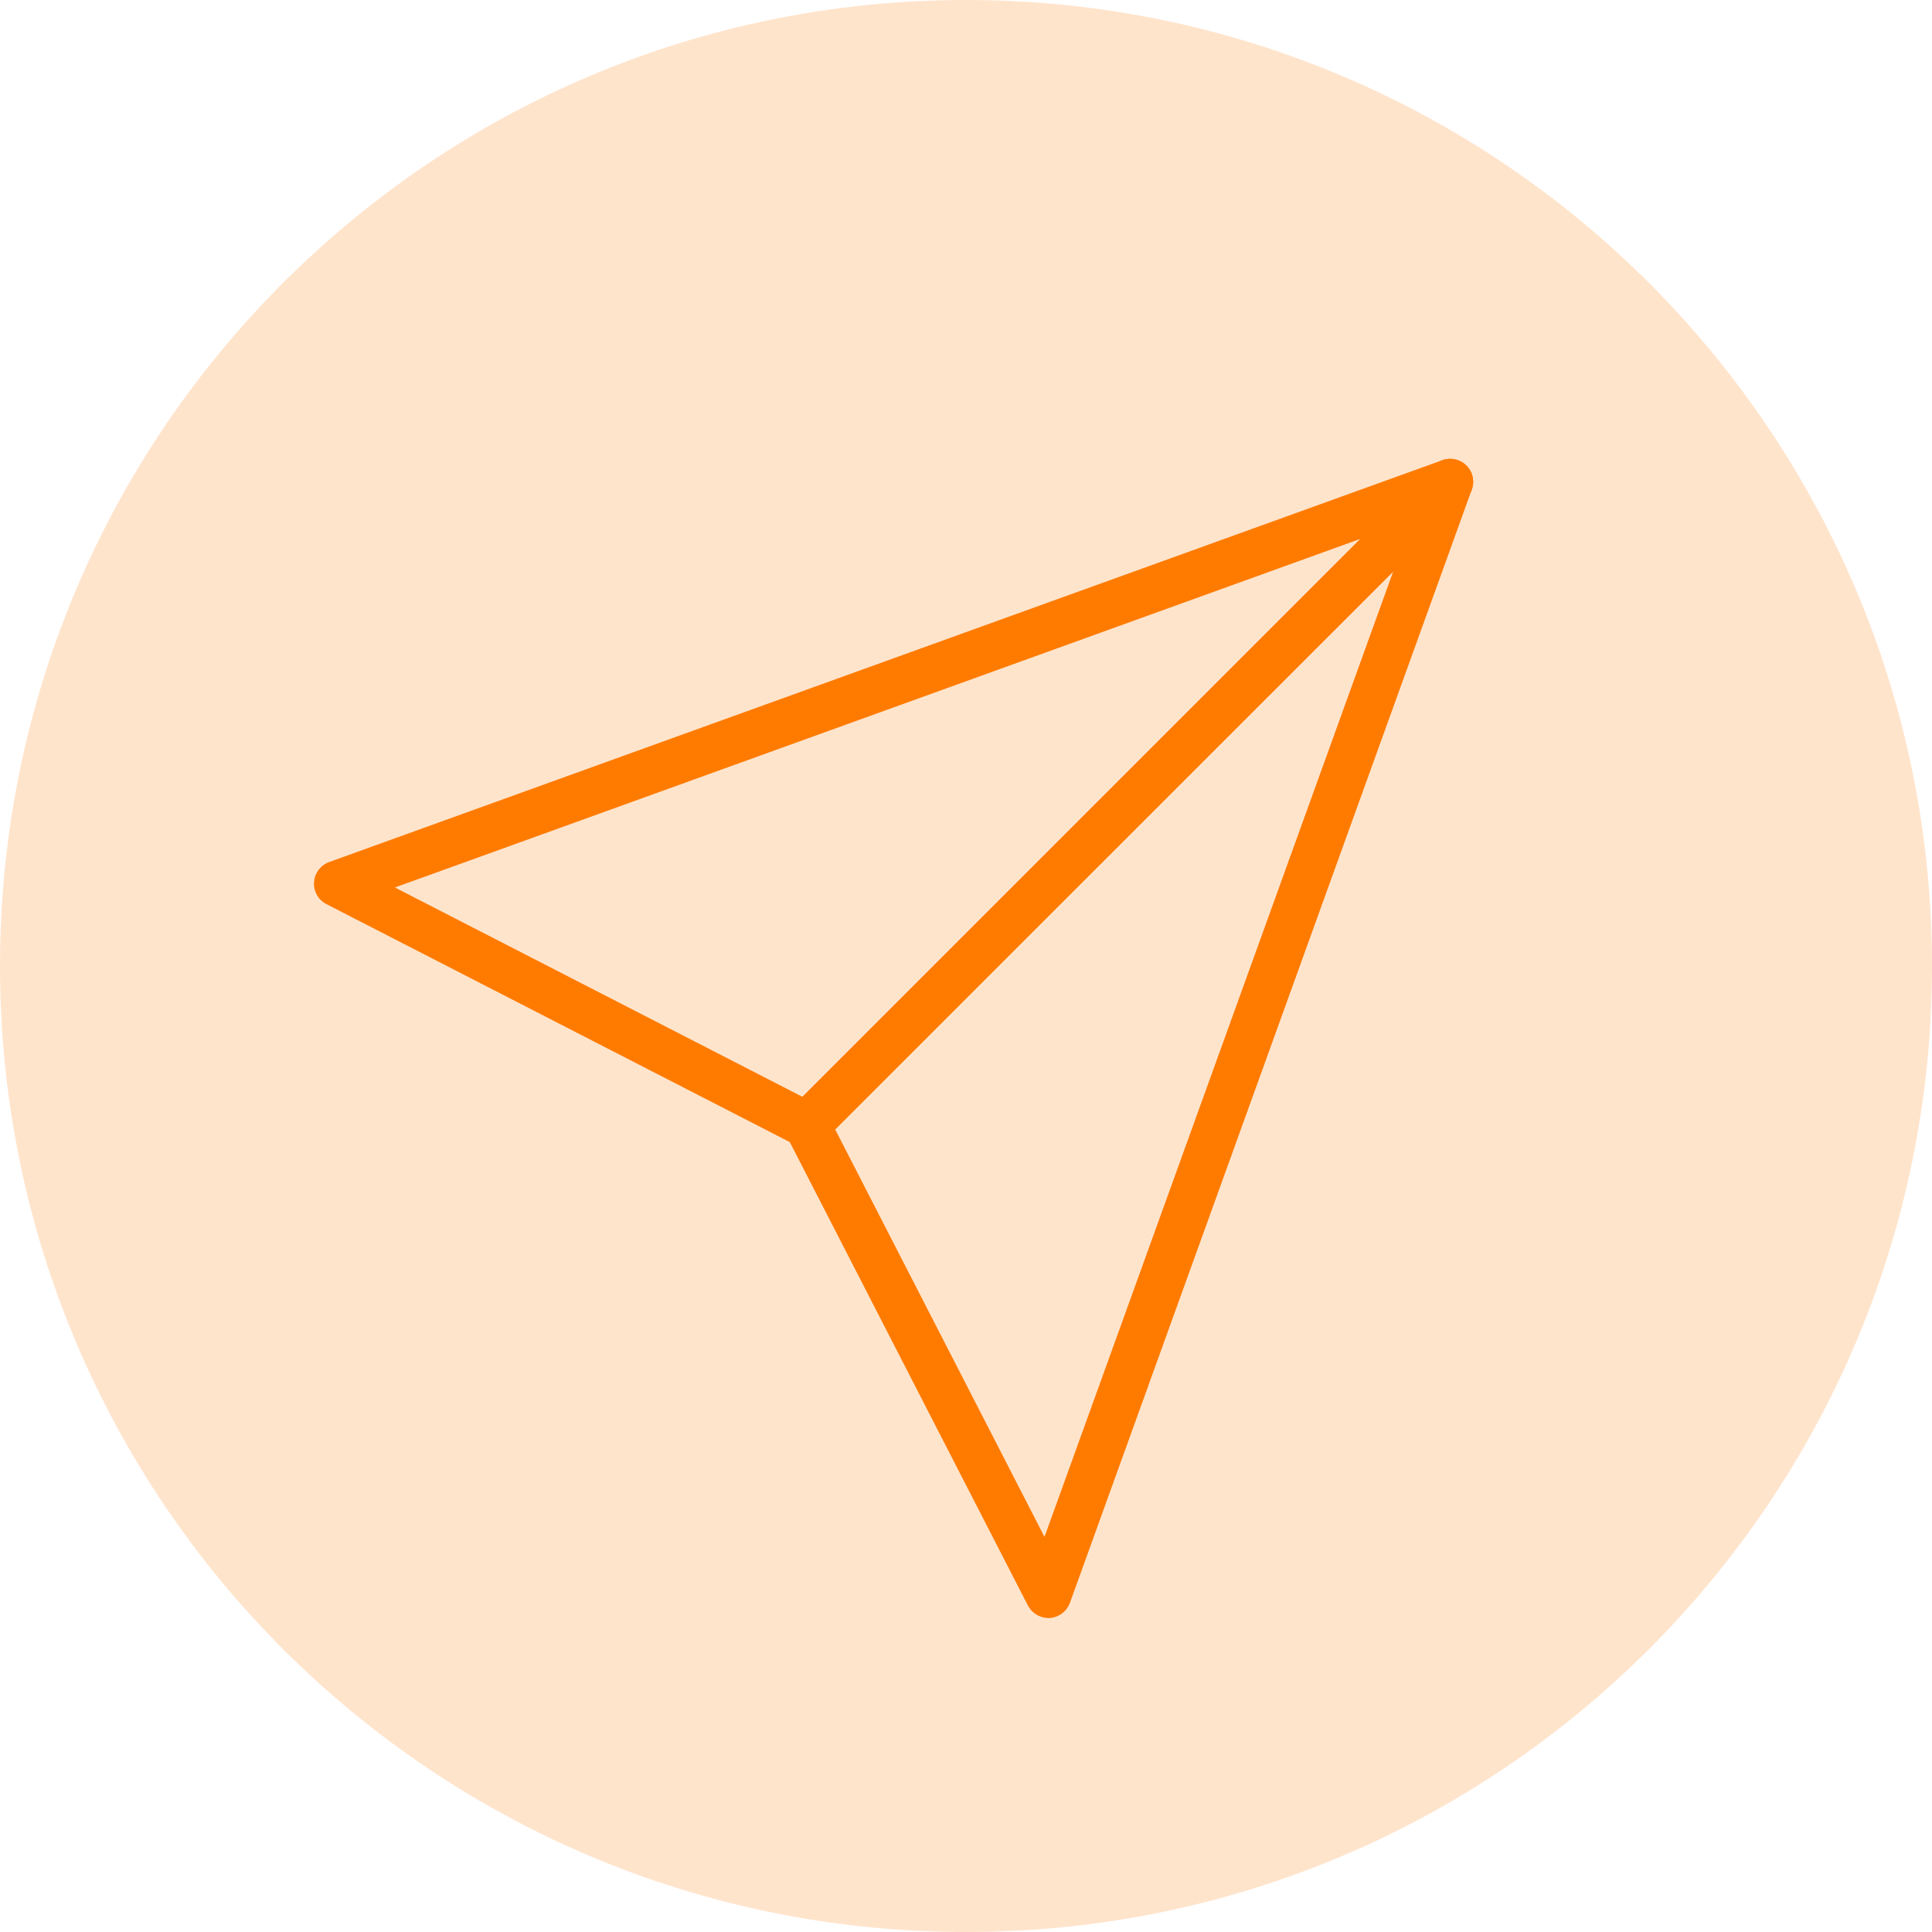 <svg xmlns="http://www.w3.org/2000/svg" width="80" height="80"><path fill="#ff7b00" d="M80 40c0 22.091-17.909 40-40 40S0 62.091 0 40 17.909 0 40 0s40 17.909 40 40z" opacity=".2"/><path fill="#ff7b00" d="M13.28 37.267a.955.955 0 01.356-1.574L59.72 19.057a.958.958 0 011.133.384.96.96 0 01-.135 1.19L34.091 47.26a.947.947 0 01-1.113.172L13.521 37.44a1.006 1.006 0 01-.24-.173zm43.053-14.955l-39.98 14.437 16.875 8.668z"/><path fill="#ff7b00" d="M42.731 66.711a1.093 1.093 0 01-.173-.24l-9.992-19.447a.962.962 0 01.172-1.114l26.628-26.628a.958.958 0 011.19-.134c.385.24.538.71.385 1.132L44.305 66.366a.969.969 0 01-.835.633.984.984 0 01-.739-.288zm-8.15-19.947L43.25 63.64l14.437-39.971z"/></svg>